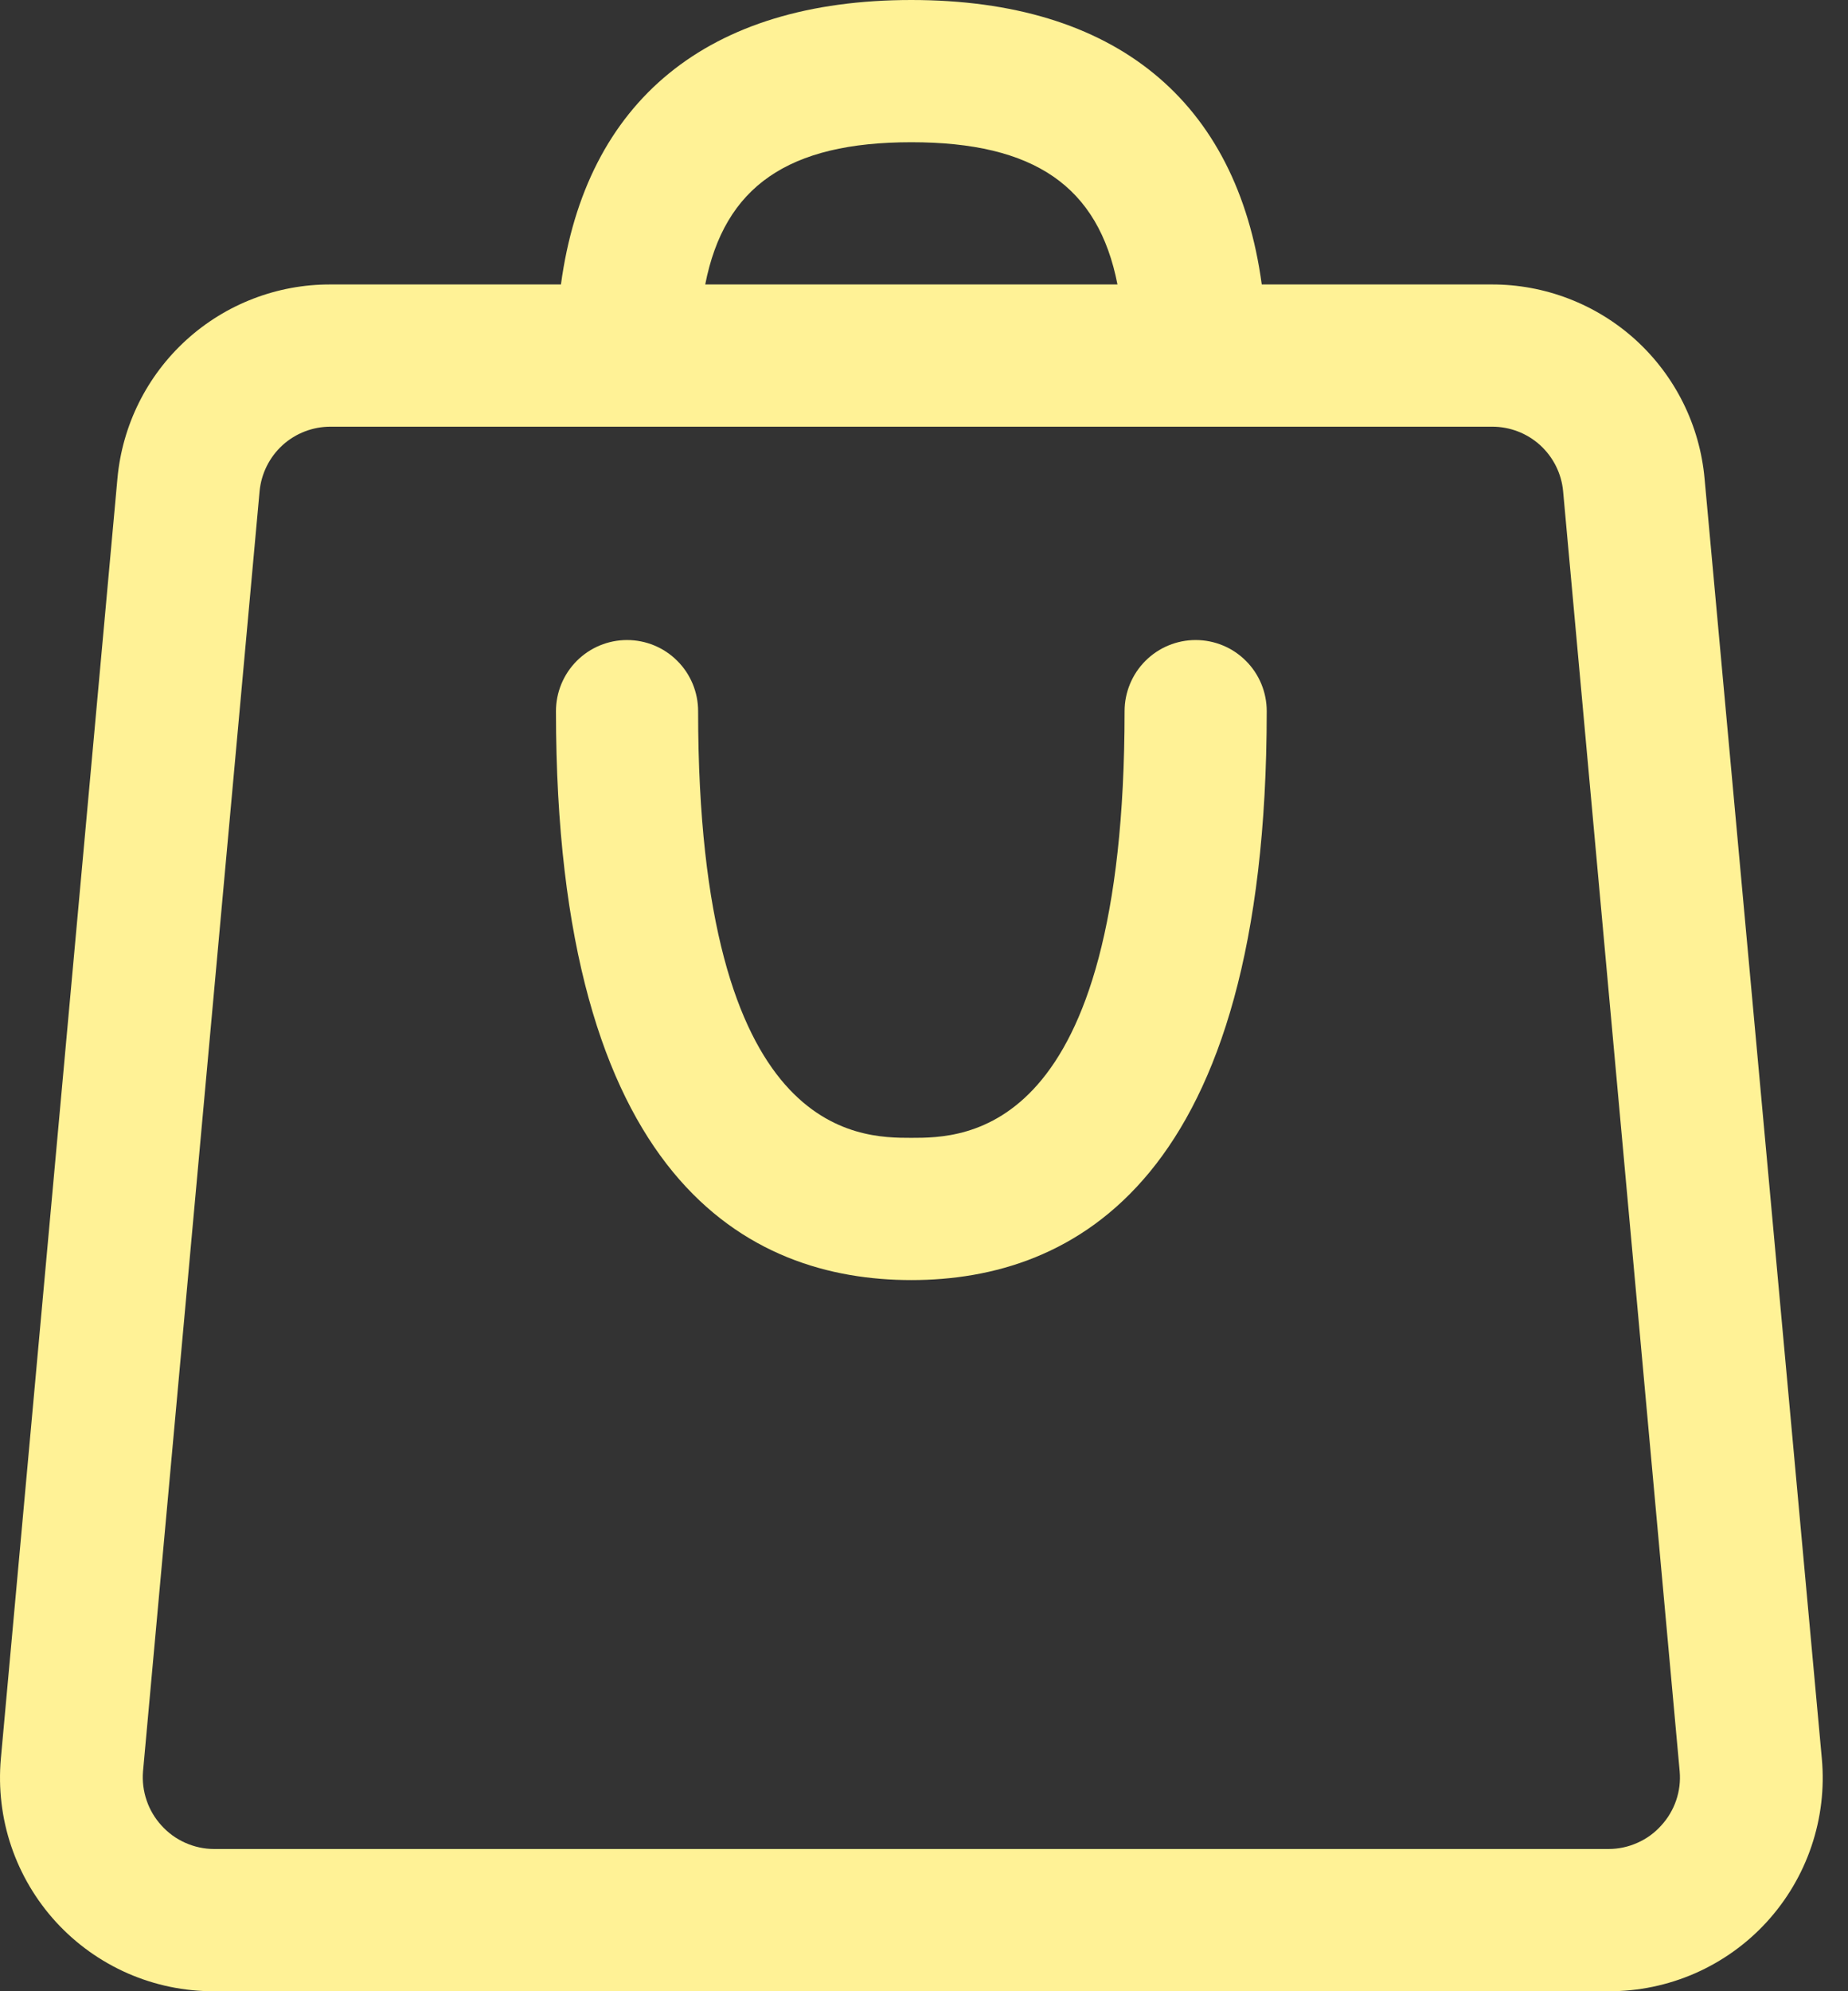 <?xml version="1.0" encoding="UTF-8"?> <svg xmlns="http://www.w3.org/2000/svg" width="26" height="28" viewBox="0 0 26 28" fill="none"><rect x="0" y="0" width="26" height="28" fill="#333333" stroke="none"/><g clip-path="url(#clip0_2351_12)"><path d="M23.982 6.73C23.915 5.982 23.569 5.287 23.014 4.781C22.458 4.276 21.733 3.997 20.982 4H17.752C17.402 1.42 15.692 0 12.822 0C9.952 0 8.242 1.42 7.892 4H4.652C3.901 3.997 3.176 4.276 2.621 4.781C2.065 5.287 1.72 5.982 1.652 6.73L0.012 24.73C-0.025 25.146 0.024 25.565 0.158 25.961C0.292 26.357 0.507 26.72 0.789 27.028C1.072 27.336 1.415 27.581 1.798 27.749C2.181 27.916 2.594 28.002 3.012 28H22.632C23.05 28.002 23.463 27.916 23.846 27.749C24.229 27.581 24.573 27.336 24.855 27.028C25.137 26.72 25.352 26.357 25.486 25.961C25.62 25.565 25.67 25.146 25.632 24.73L23.982 6.73ZM12.822 2C14.552 2 15.452 2.62 15.722 4H9.922C10.192 2.62 11.092 2 12.822 2ZM23.372 25.67C23.279 25.774 23.165 25.857 23.037 25.913C22.91 25.97 22.772 26 22.632 26H3.012C2.873 26 2.735 25.97 2.607 25.913C2.48 25.857 2.366 25.774 2.272 25.67C2.179 25.568 2.107 25.448 2.063 25.317C2.018 25.186 2.001 25.048 2.012 24.91L3.652 6.91C3.675 6.661 3.79 6.429 3.975 6.26C4.16 6.092 4.402 5.999 4.652 6H20.992C21.242 5.999 21.484 6.092 21.669 6.26C21.854 6.429 21.97 6.661 21.992 6.91L23.632 24.91C23.644 25.048 23.627 25.186 23.582 25.317C23.537 25.448 23.466 25.568 23.372 25.67Z" fill="#FFF296"></path><path d="M16.822 9C16.557 9 16.303 9.105 16.115 9.293C15.928 9.48 15.822 9.735 15.822 10C15.822 16 13.562 16 12.822 16C12.082 16 9.822 16 9.822 10C9.822 9.735 9.717 9.48 9.529 9.293C9.342 9.105 9.087 9 8.822 9C8.557 9 8.303 9.105 8.115 9.293C7.928 9.48 7.822 9.735 7.822 10C7.822 16.61 10.542 18 12.822 18C15.102 18 17.822 16.61 17.822 10C17.822 9.735 17.717 9.48 17.529 9.293C17.342 9.105 17.087 9 16.822 9Z" fill="#FFF296"></path></g><defs><clipPath id="clip0_2351_12"><rect width="25.644" height="28" fill="white"></rect></clipPath></defs></svg> 